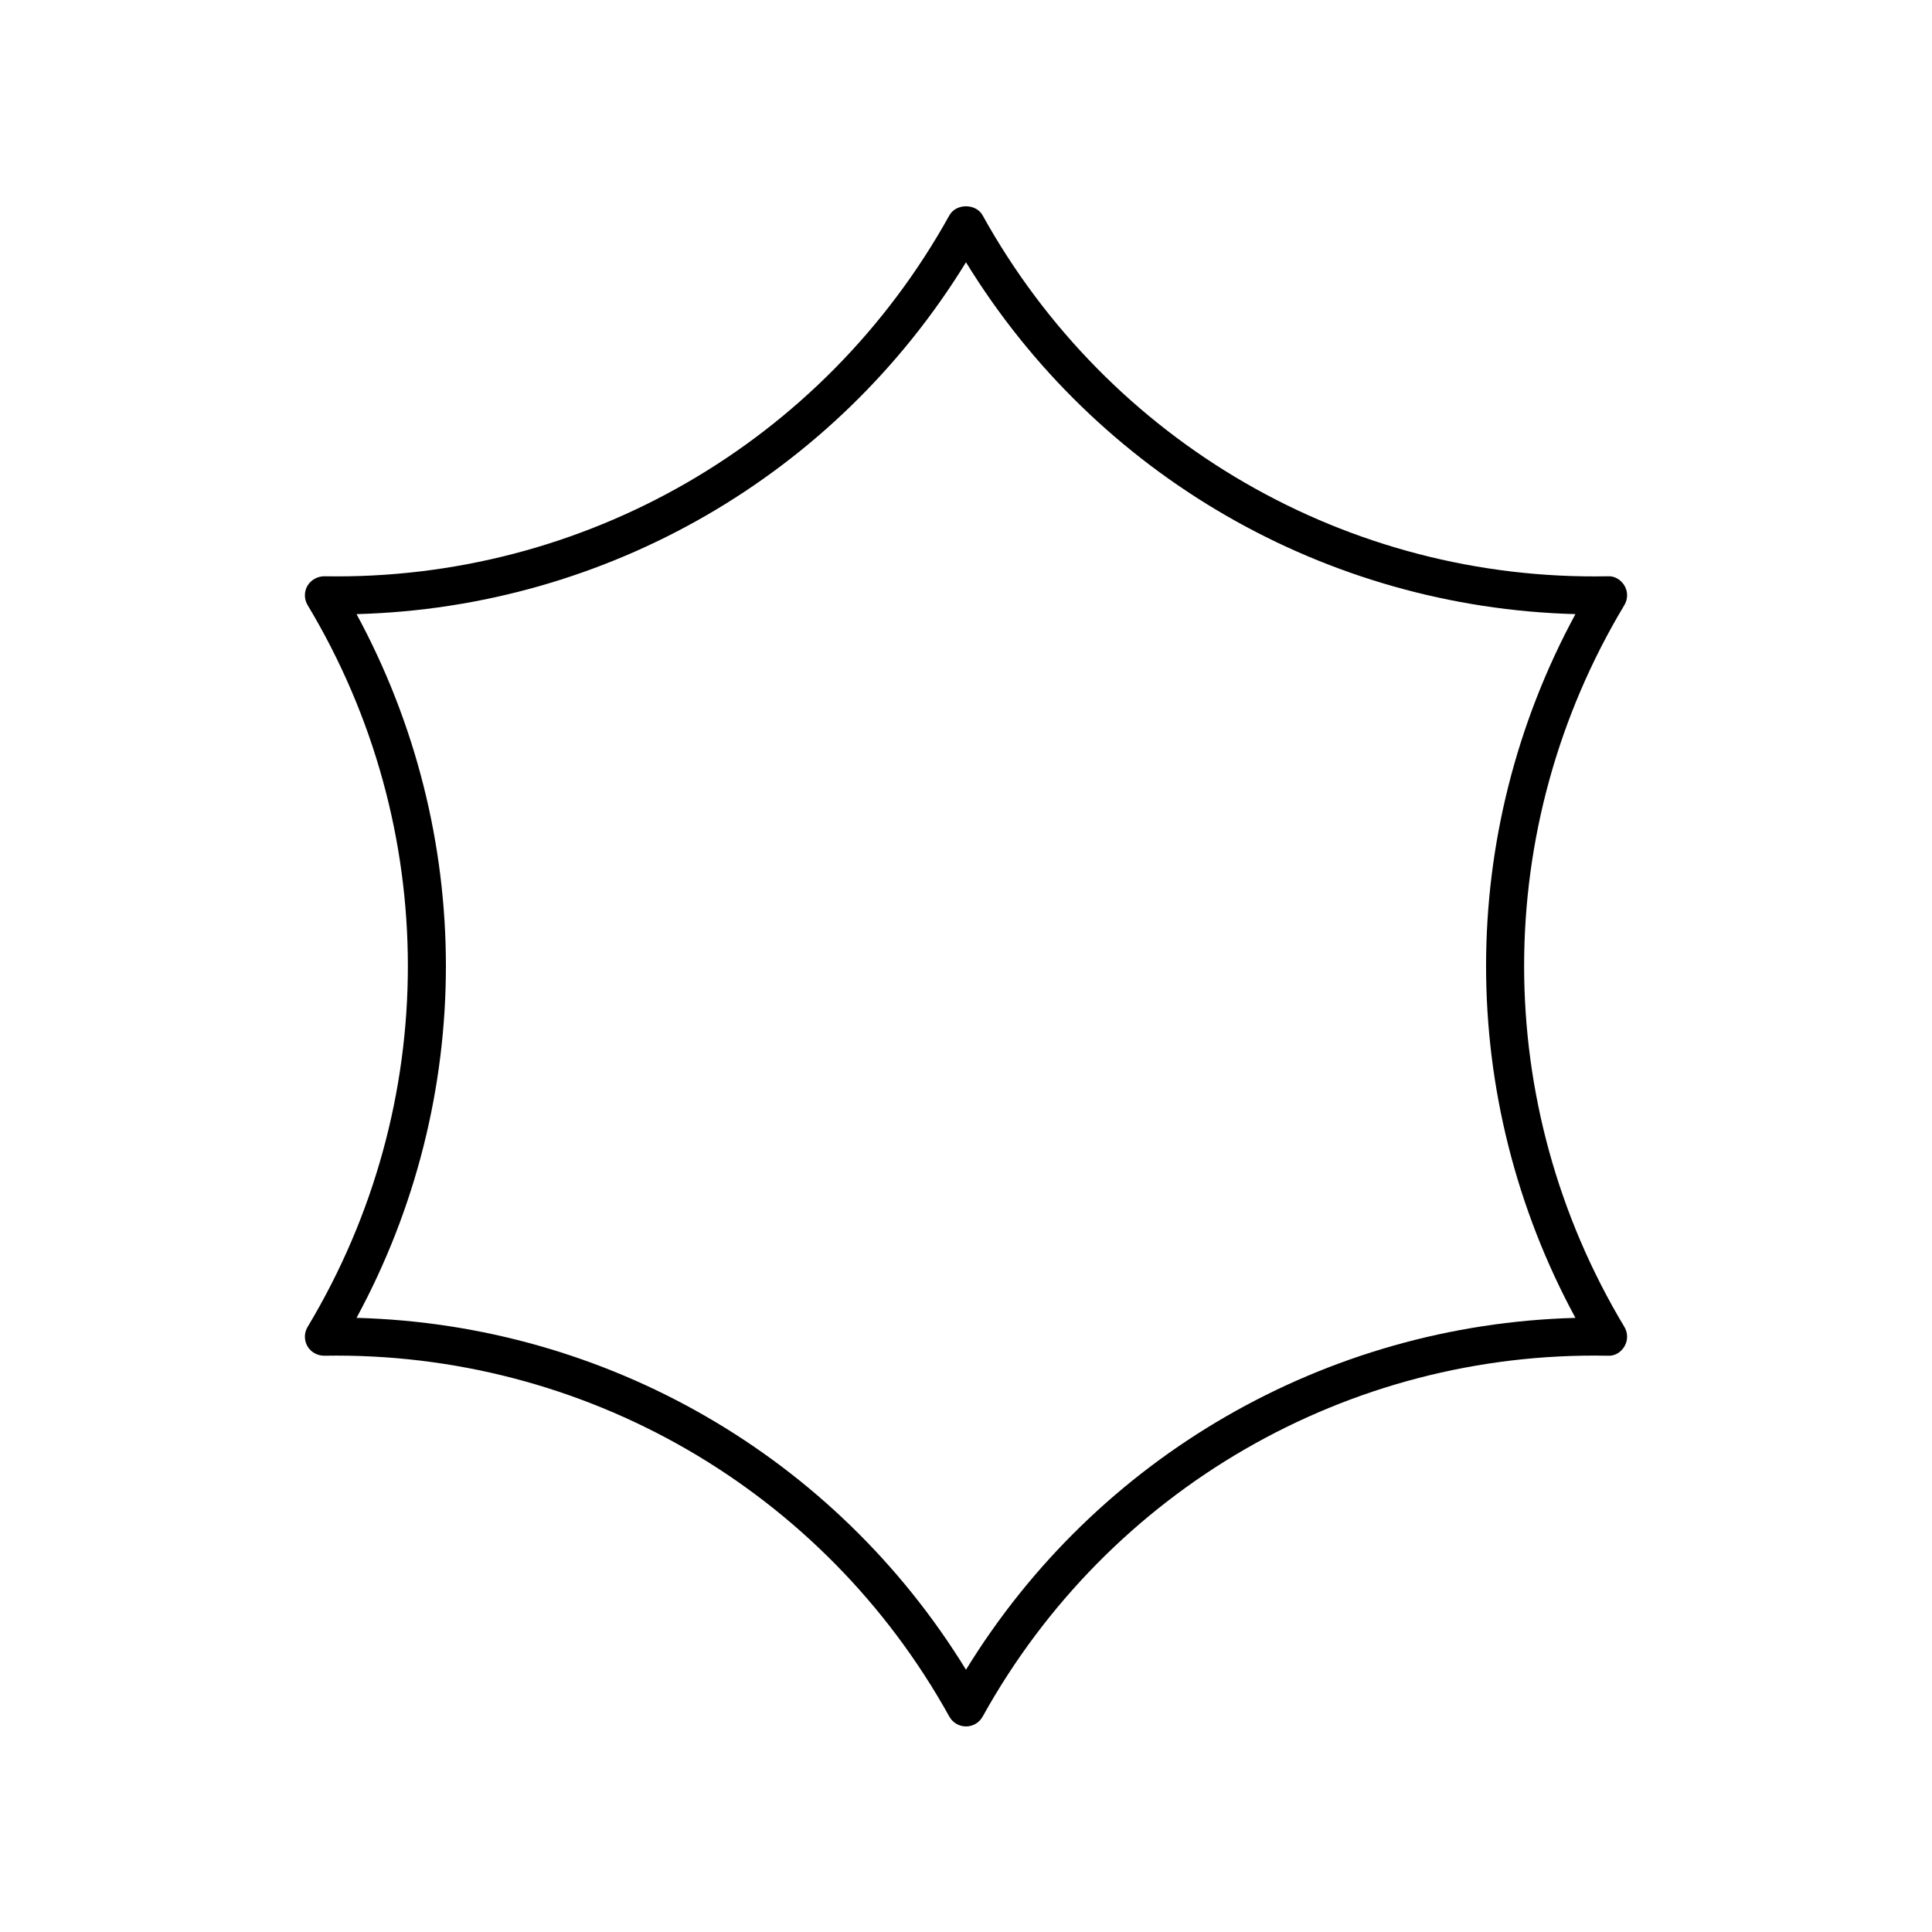 <?xml version="1.0" encoding="UTF-8"?>
<!-- The Best Svg Icon site in the world: iconSvg.co, Visit us! https://iconsvg.co -->
<svg fill="#000000" width="800px" height="800px" version="1.1" viewBox="144 144 512 512" xmlns="http://www.w3.org/2000/svg">
 <path d="m225.47 500.76c0.914 1.586 2.629 2.516 4.449 2.519 68.754-1.188 132.29 35.465 165.67 95.648 0.891 1.598 2.578 2.594 4.41 2.594s3.519-0.992 4.406-2.594c33.375-60.184 96.883-96.973 165.67-95.648 1.922 0.121 3.531-0.934 4.449-2.519 0.914-1.586 0.898-3.543-0.043-5.113-35.43-59-35.43-132.3 0-191.3 0.941-1.57 0.957-3.523 0.043-5.109-0.918-1.586-2.644-2.648-4.449-2.519-68.781 1.344-132.29-35.469-165.67-95.648-1.777-3.203-7.035-3.203-8.812 0-33.383 60.18-96.906 96.867-165.67 95.648-1.699-0.012-3.531 0.934-4.449 2.519-0.914 1.586-0.898 3.543 0.043 5.113 35.43 59 35.43 132.3 0 191.3-0.941 1.566-0.957 3.519-0.043 5.109zm13.016-194.01c66.238-1.789 126.85-36.777 161.51-93.246 34.668 56.473 95.27 91.465 161.51 93.246-31.578 58.262-31.578 128.24 0 186.5-66.234 1.785-126.84 36.773-161.51 93.242-34.668-56.473-95.27-91.461-161.51-93.246 31.578-58.258 31.578-128.23 0-186.5z"/>
</svg>